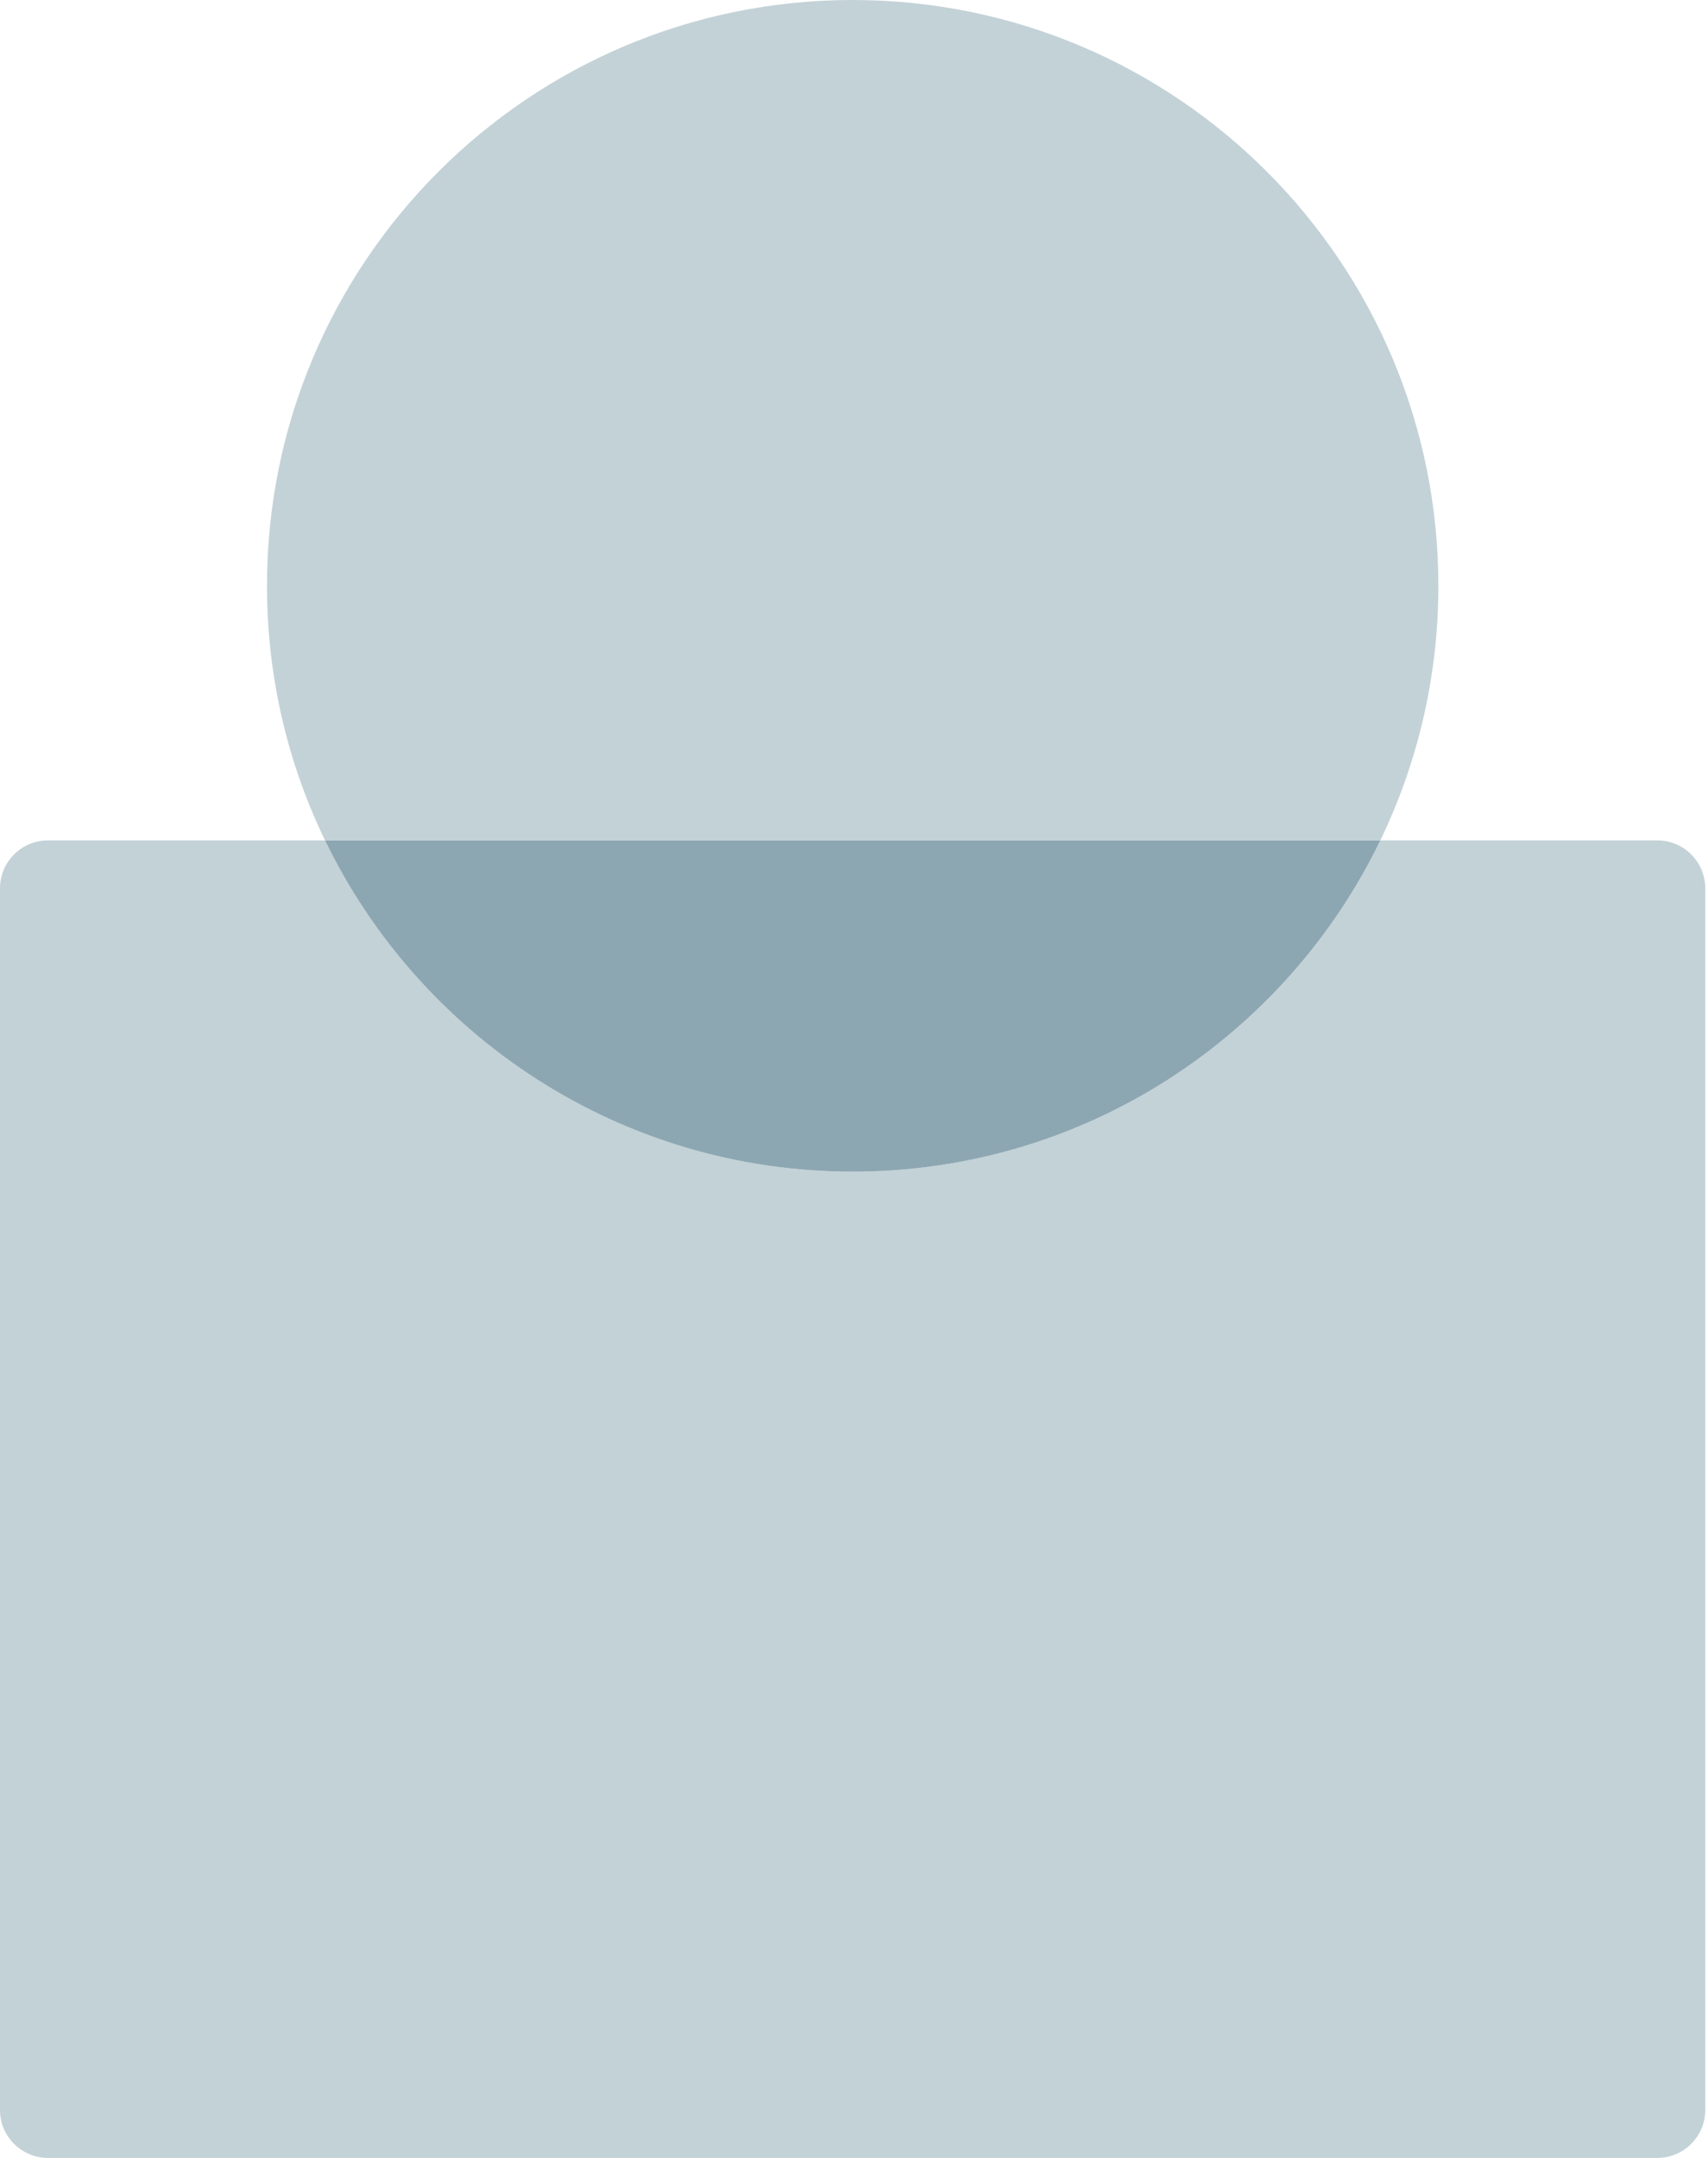 <svg width="38" height="48" viewBox="0 0 38 48" fill="none" xmlns="http://www.w3.org/2000/svg">
<path d="M37.939 19.761V46.934C37.939 47.522 37.461 48 36.872 48H1.068C0.478 48 0 47.522 0 46.934V19.761C0 19.171 0.478 18.693 1.068 18.693H7.231C9.339 23.053 13.803 26.062 18.97 26.062C24.138 26.062 28.602 23.053 30.71 18.693H36.872C37.461 18.693 37.939 19.171 37.939 19.761Z" fill="#C3D2D7"/>
<path d="M30.71 18.693C28.602 23.053 24.138 26.062 18.97 26.062C13.803 26.062 9.339 23.053 7.231 18.693H30.71Z" fill="#8DA7B2"/>
<path d="M32.001 13.031C32.001 15.06 31.536 16.98 30.71 18.693H7.231C6.403 16.98 5.94 15.06 5.94 13.031C5.94 5.835 11.773 0 18.97 0C26.168 0 32.001 5.835 32.001 13.031Z" fill="#C3D2D7"/>
</svg>
